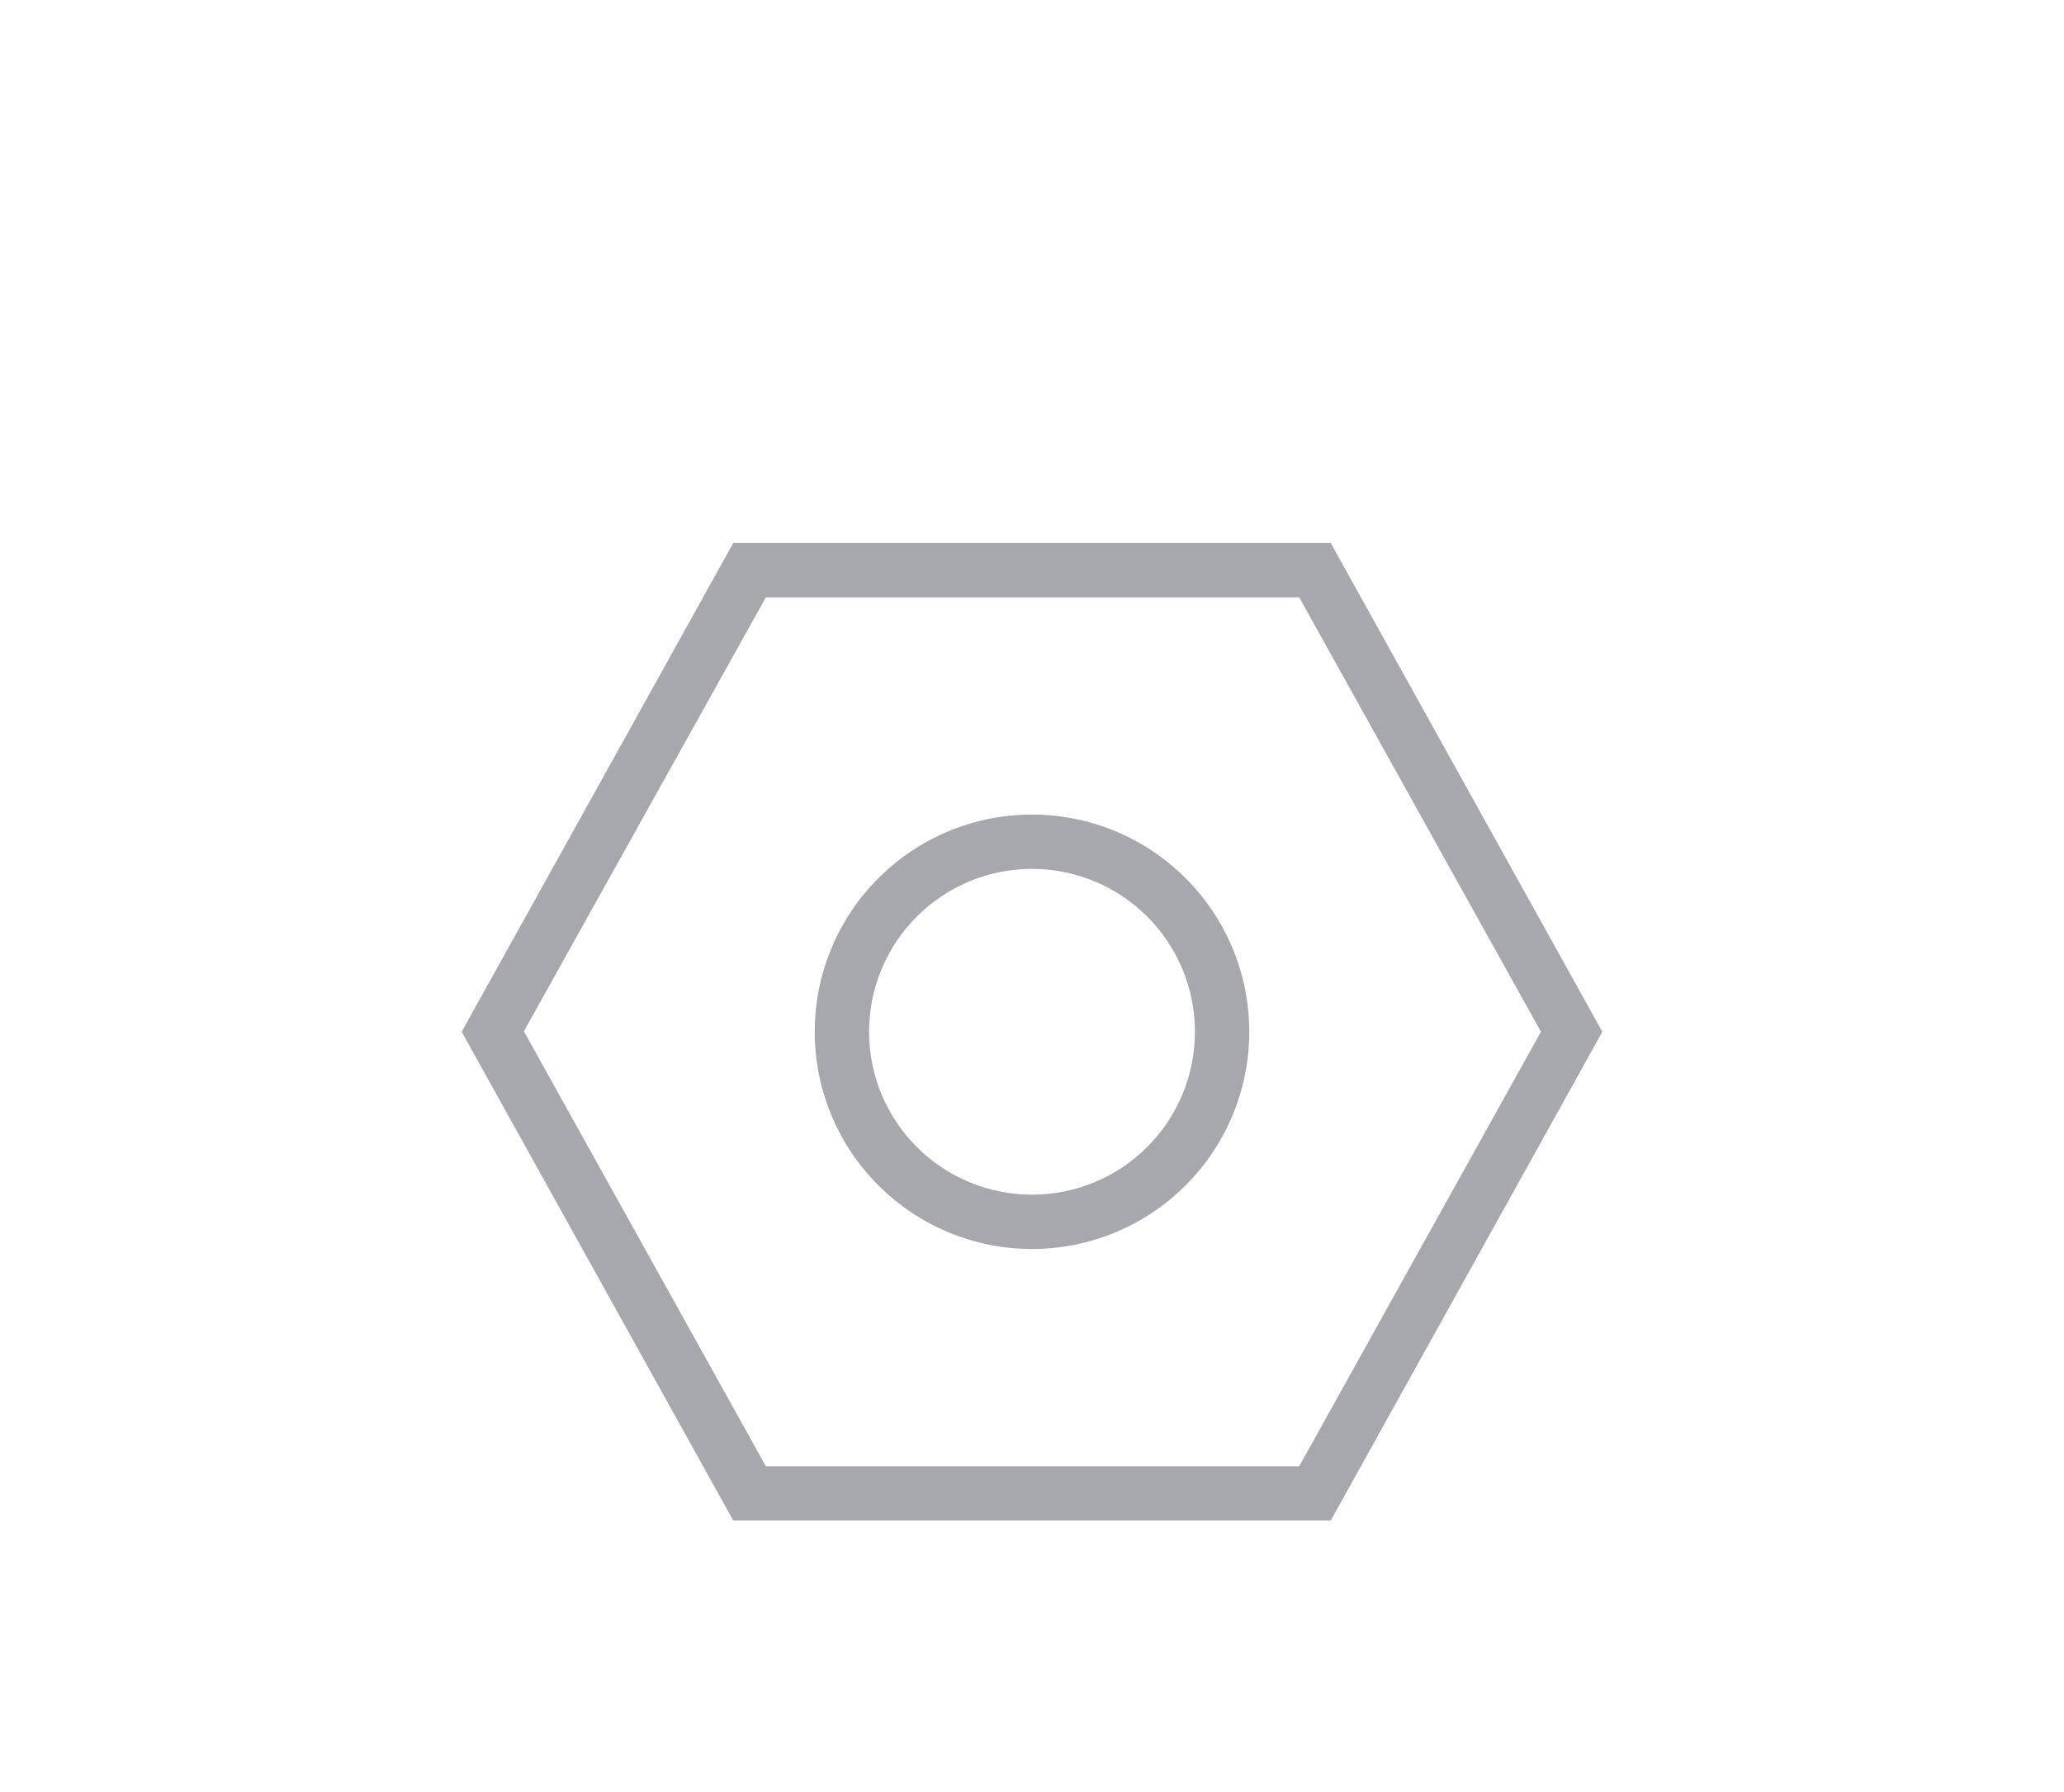 <svg width="38" height="33" viewBox="0 0 38 33" fill="none" xmlns="http://www.w3.org/2000/svg">
<path fill-rule="evenodd" clip-rule="evenodd" d="M23 19C23 20.061 22.579 21.078 21.828 21.828C21.078 22.579 20.061 23 19 23C17.939 23 16.922 22.579 16.172 21.828C15.421 21.078 15 20.061 15 19C15 17.939 15.421 16.922 16.172 16.172C16.922 15.421 17.939 15 19 15C20.061 15 21.078 15.421 21.828 16.172C22.579 16.922 23 17.939 23 19ZM22 19C22 19.394 21.922 19.784 21.772 20.148C21.621 20.512 21.4 20.843 21.121 21.121C20.843 21.4 20.512 21.621 20.148 21.772C19.784 21.922 19.394 22 19 22C18.606 22 18.216 21.922 17.852 21.772C17.488 21.621 17.157 21.4 16.879 21.121C16.6 20.843 16.379 20.512 16.228 20.148C16.078 19.784 16 19.394 16 19C16 18.204 16.316 17.441 16.879 16.879C17.441 16.316 18.204 16 19 16C19.796 16 20.559 16.316 21.121 16.879C21.684 17.441 22 18.204 22 19Z" fill="#A7A8AD"/>
<path fill-rule="evenodd" clip-rule="evenodd" d="M13.5 10H24.5L29.5 19L24.5 28H13.5L8.5 19L13.5 10ZM9.64 19L14.1 11H23.92L28.37 19L23.92 27H14.1L9.65 19H9.64Z" fill="#A7A8AD"/>
</svg>
